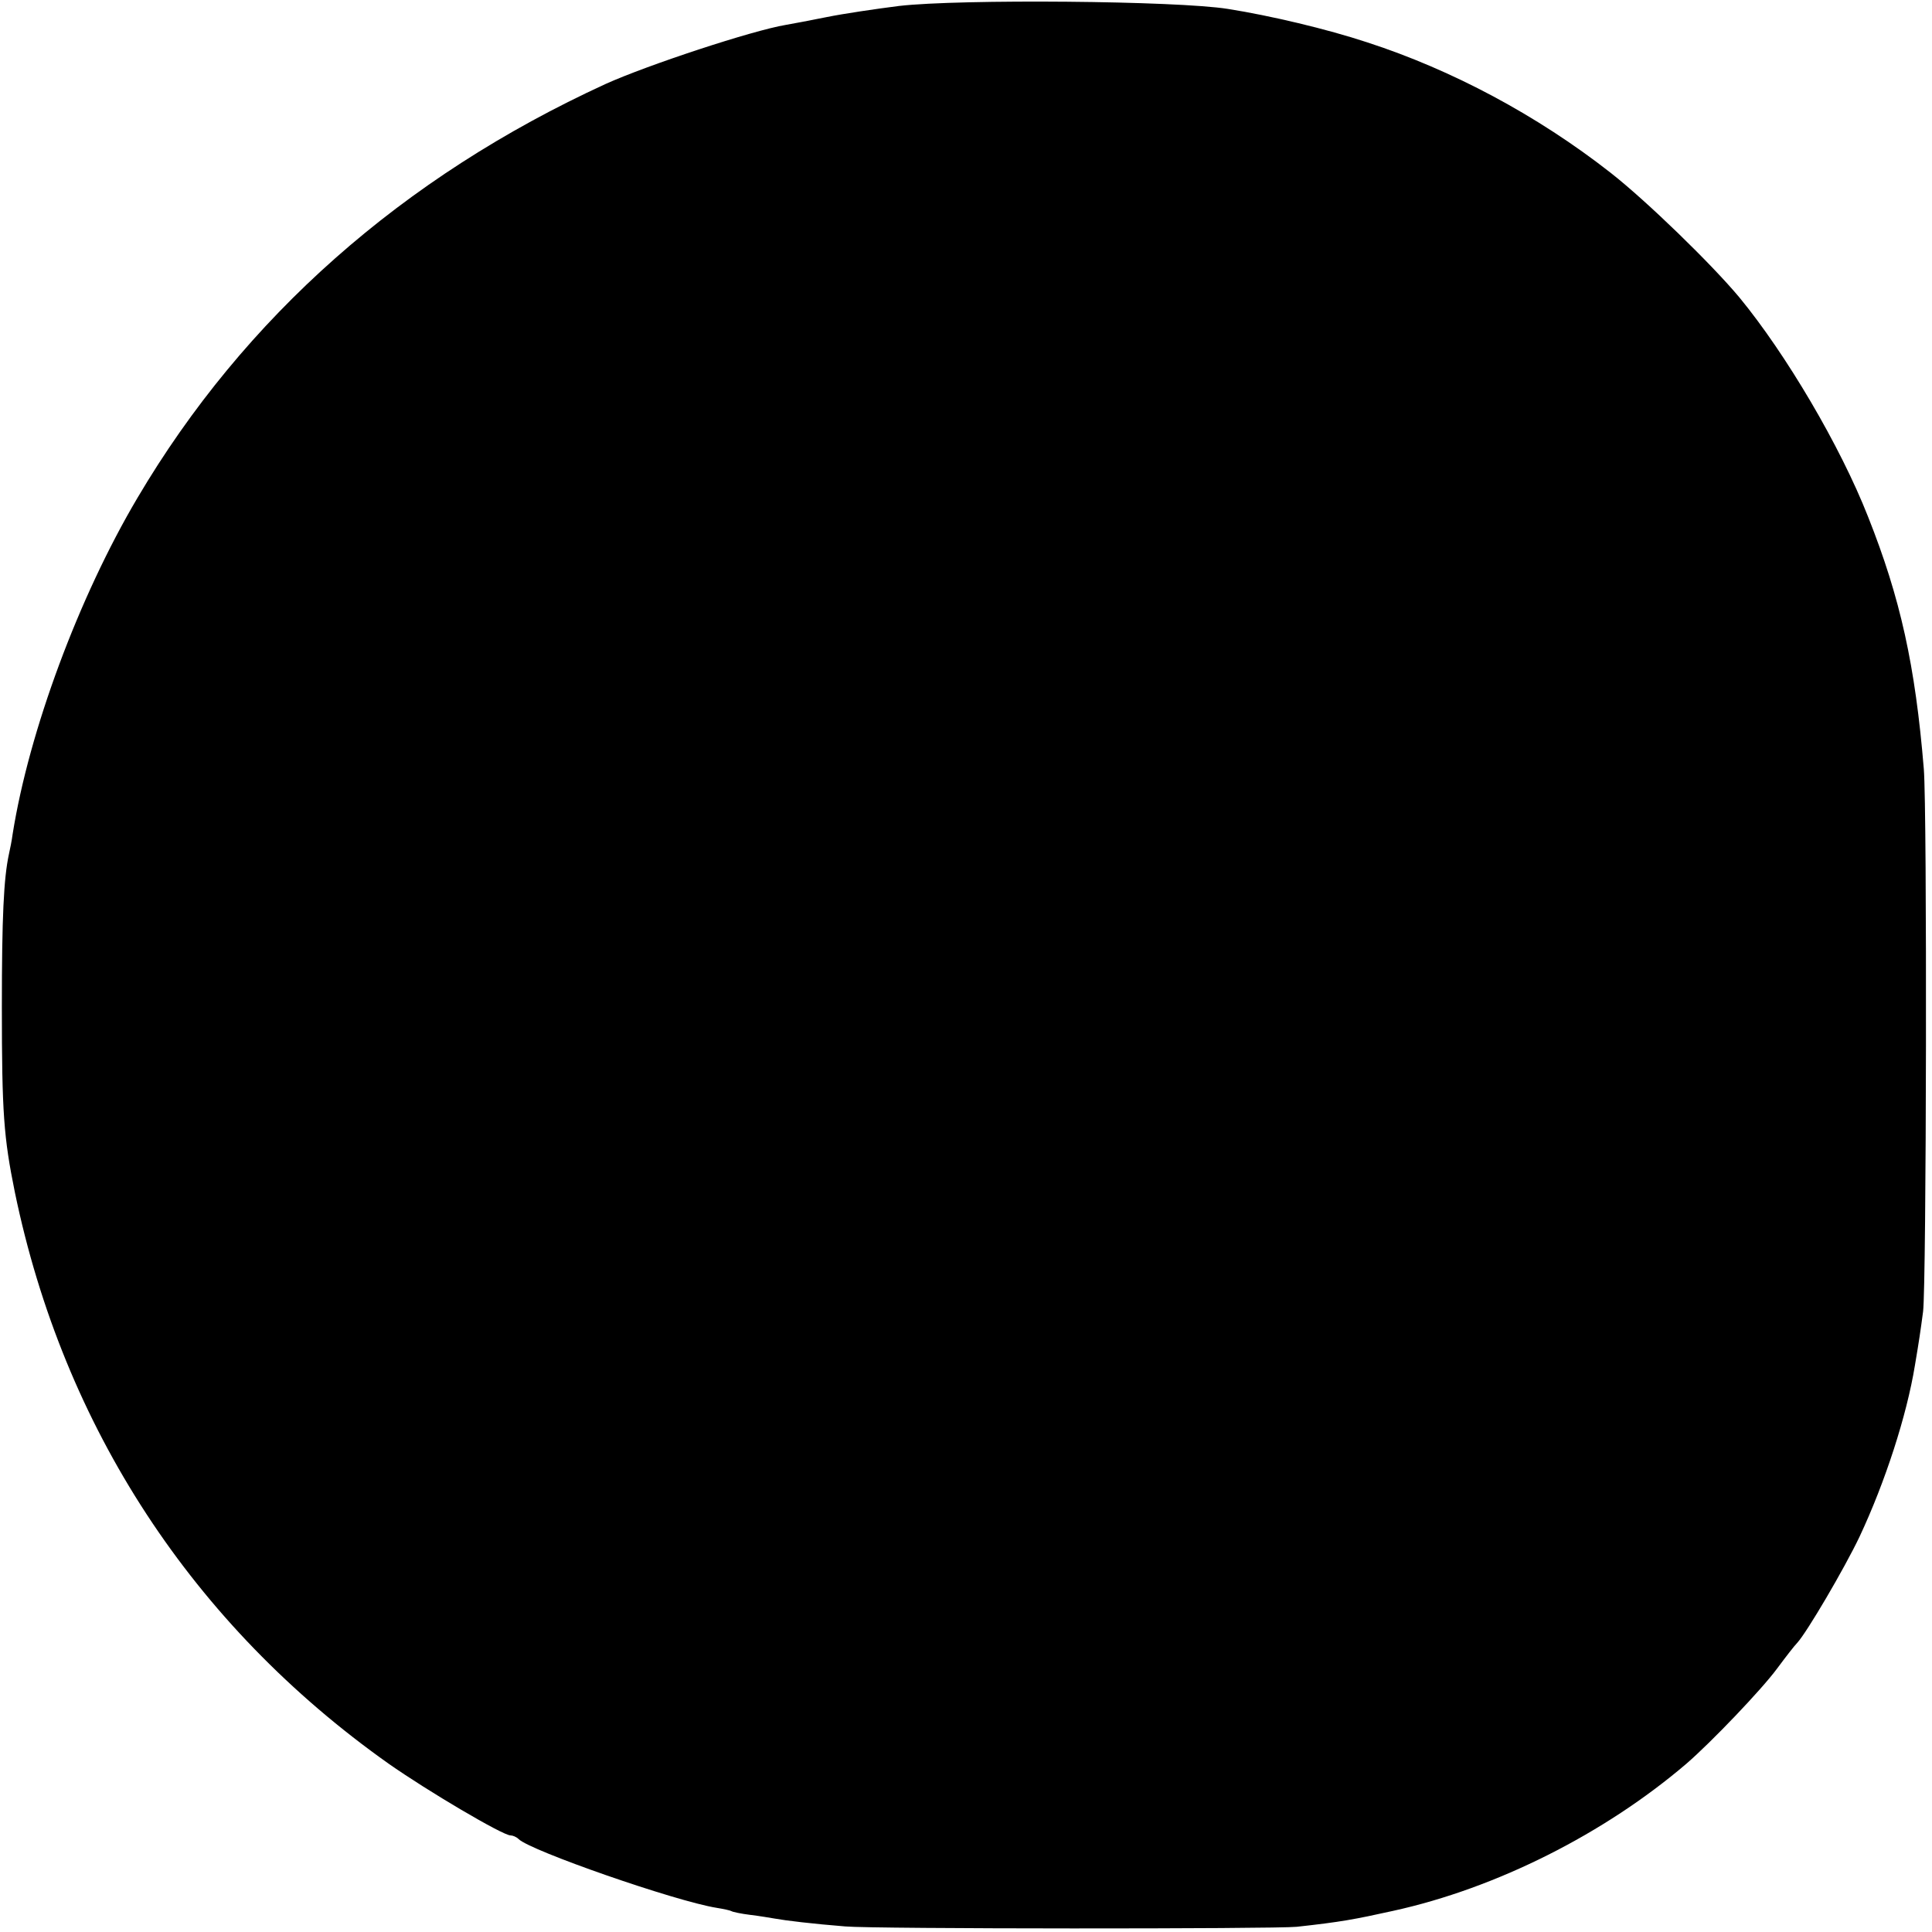 <?xml version="1.0" standalone="no"?>
<!DOCTYPE svg PUBLIC "-//W3C//DTD SVG 20010904//EN"
 "http://www.w3.org/TR/2001/REC-SVG-20010904/DTD/svg10.dtd">
<svg version="1.0" xmlns="http://www.w3.org/2000/svg"
 width="520pt" height="520pt" viewBox="0 0 520 520"
 preserveAspectRatio="xMidYMid meet">
<g transform="translate(0,520) scale(0.1,-0.1)"
fill="#000000" stroke="none">
<path d="M2420 5184 c-63 -8 -151 -21 -195 -30 -44 -9 -93 -18 -110 -21 -90
-15 -372 -108 -485 -159 -547 -251 -973 -628 -1260 -1114 -158 -267 -292 -628
-336 -905 -2 -16 -7 -41 -10 -54 -14 -65 -19 -169 -19 -411 0 -286 5 -351 35
-499 131 -633 479 -1165 1006 -1538 104 -73 307 -193 328 -193 6 0 16 -4 22
-10 31 -31 421 -167 533 -185 19 -3 37 -7 40 -9 3 -2 26 -7 51 -10 25 -3 54
-8 66 -10 27 -5 101 -14 189 -21 75 -7 1156 -7 1215 -1 119 13 156 20 260 43
278 61 569 208 789 396 66 57 202 199 244 256 23 31 47 62 54 69 26 28 127
200 168 286 69 147 127 326 149 461 11 65 15 92 22 145 9 72 11 1349 2 1460
-23 279 -63 460 -150 679 -75 191 -221 438 -346 590 -75 90 -250 260 -347 336
-198 155 -427 277 -655 351 -109 36 -261 72 -375 90 -137 22 -721 27 -885 8z"/>
</g>
</svg>
